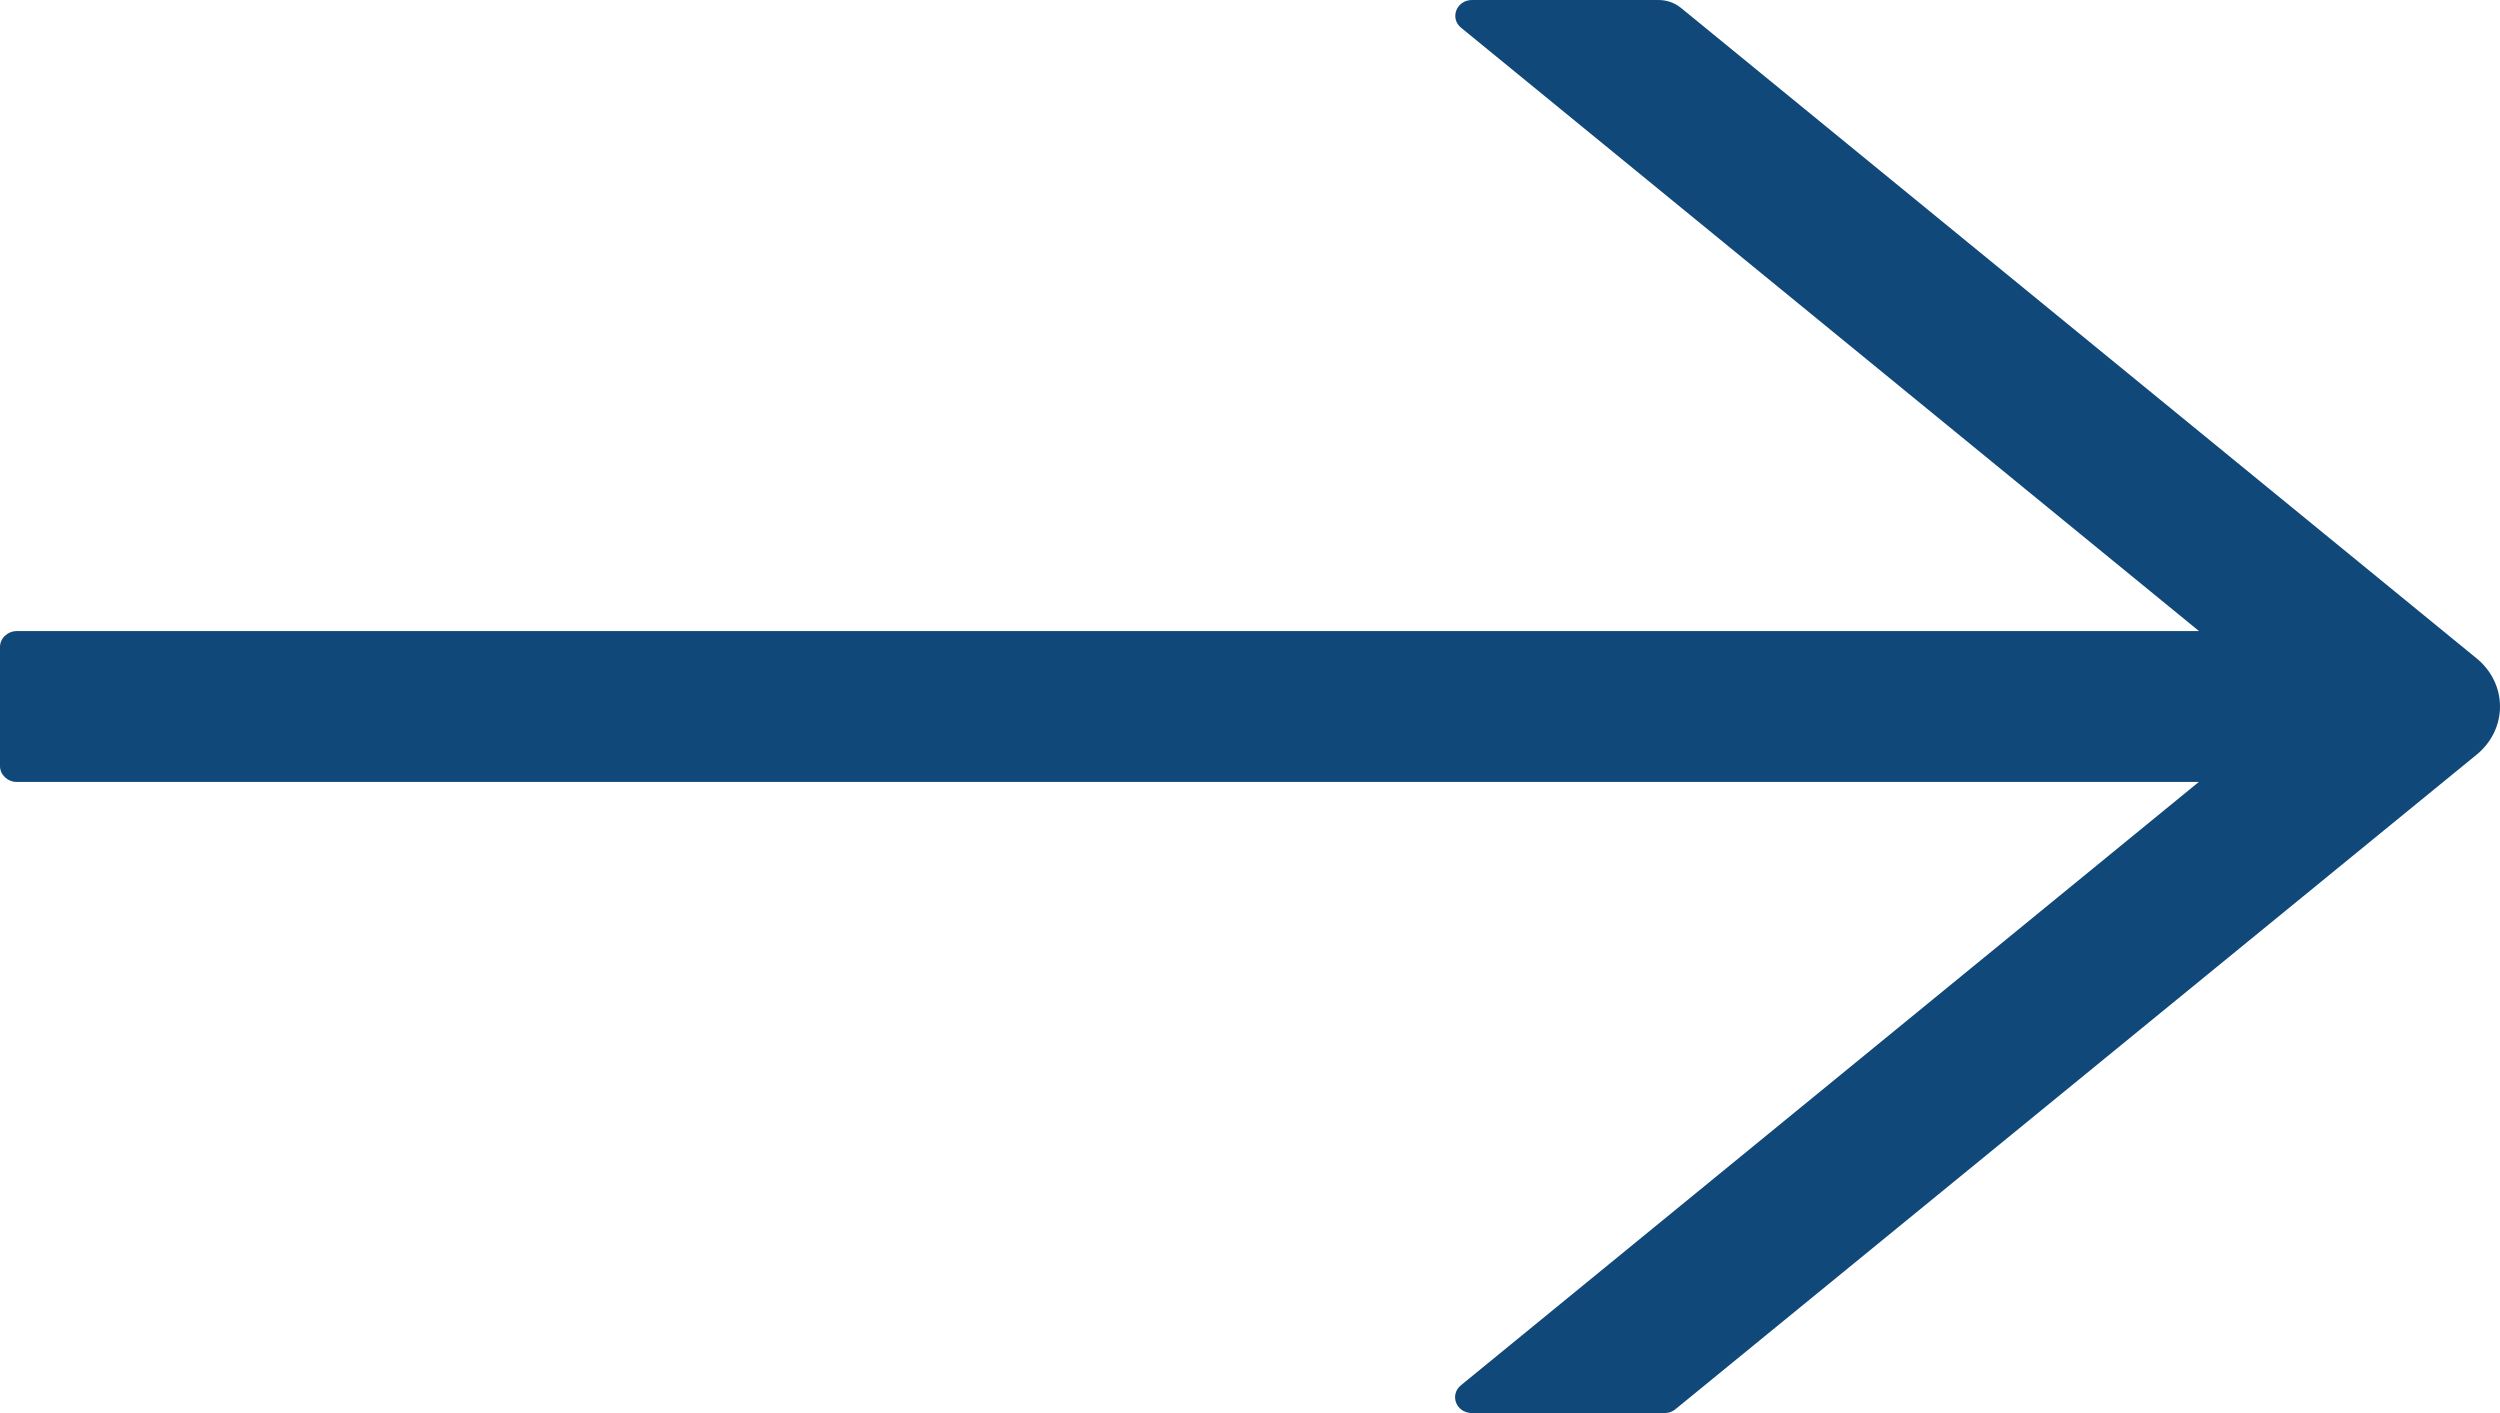 <svg width="23" height="13" viewBox="0 0 23 13" fill="none" xmlns="http://www.w3.org/2000/svg">
<path d="M22.786 6.058L15.463 0.071C15.406 0.026 15.335 0 15.259 0H13.543C13.4 0 13.334 0.168 13.443 0.256L20.231 5.806H0.155C0.07 5.806 0 5.872 0 5.952V7.048C0 7.128 0.07 7.194 0.155 7.194H20.229L13.441 12.744C13.332 12.834 13.398 13 13.542 13H15.315C15.352 13 15.389 12.987 15.416 12.963L22.786 6.942C22.853 6.887 22.907 6.819 22.944 6.743C22.981 6.667 23 6.584 23 6.5C23 6.416 22.981 6.333 22.944 6.257C22.907 6.181 22.853 6.113 22.786 6.058Z" fill="#10487a"/>
</svg>
